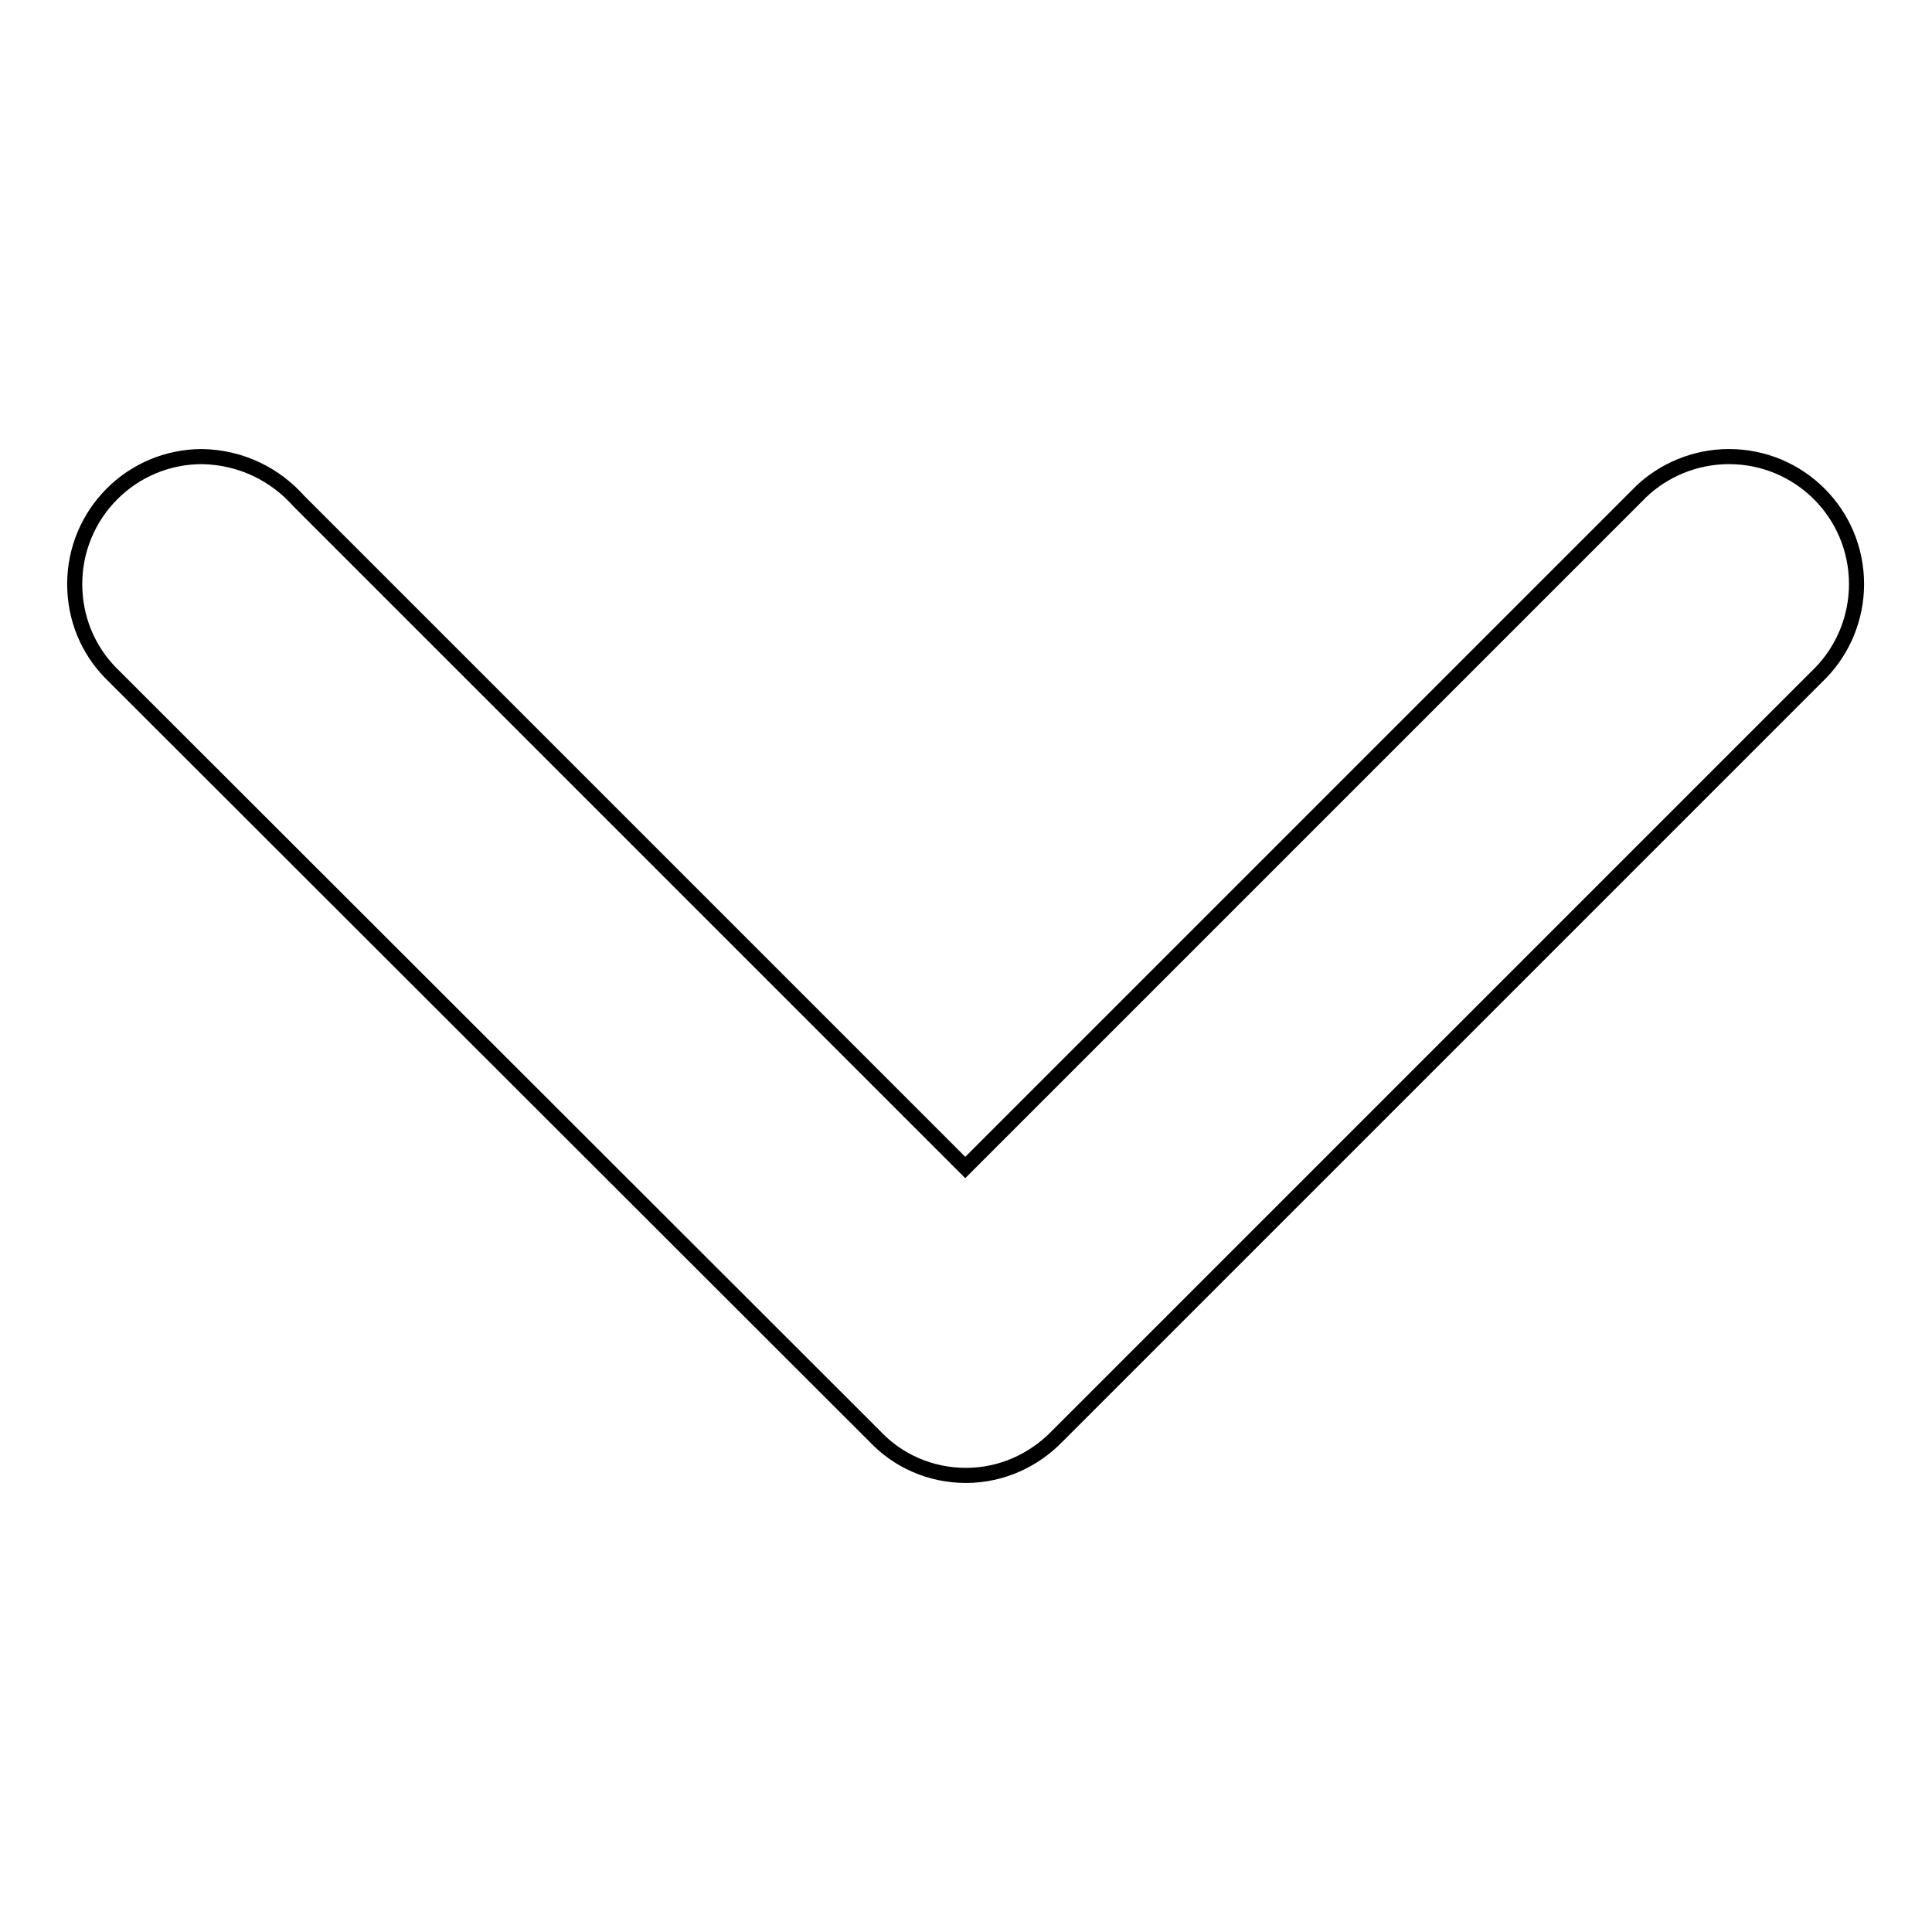 <?xml version="1.0" encoding="utf-8"?>
<!-- Svg Vector Icons : http://www.onlinewebfonts.com/icon -->
<!DOCTYPE svg PUBLIC "-//W3C//DTD SVG 1.1//EN" "http://www.w3.org/Graphics/SVG/1.1/DTD/svg11.dtd">
<svg version="1.1" xmlns="http://www.w3.org/2000/svg" xmlns:xlink="http://www.w3.org/1999/xlink" x="0px" y="0px" viewBox="0 0 256 256" enable-background="new 0 0 256 256" xml:space="preserve">
<g> <path stroke-width="2" fill-opacity="0" stroke="#000000"  d="M39.6,66.4l88.3,88.3l89.5-89.5l0,0c3-2.9,7.2-4.7,11.7-4.7c9.3,0,16.9,7.5,16.9,16.9 c0,4.5-1.8,8.7-4.7,11.7l0,0L140.1,190.3l0,0c-3.1,3.2-7.4,5.2-12.1,5.2c0,0,0,0,0,0c0,0,0,0,0,0c-4.8,0-9.1-2-12.1-5.2l0,0 L14.6,89.1l0,0c-2.9-3-4.7-7.1-4.7-11.7c0-9.3,7.5-16.9,16.9-16.9C32,60.6,36.5,62.9,39.6,66.4z"/></g>
</svg>